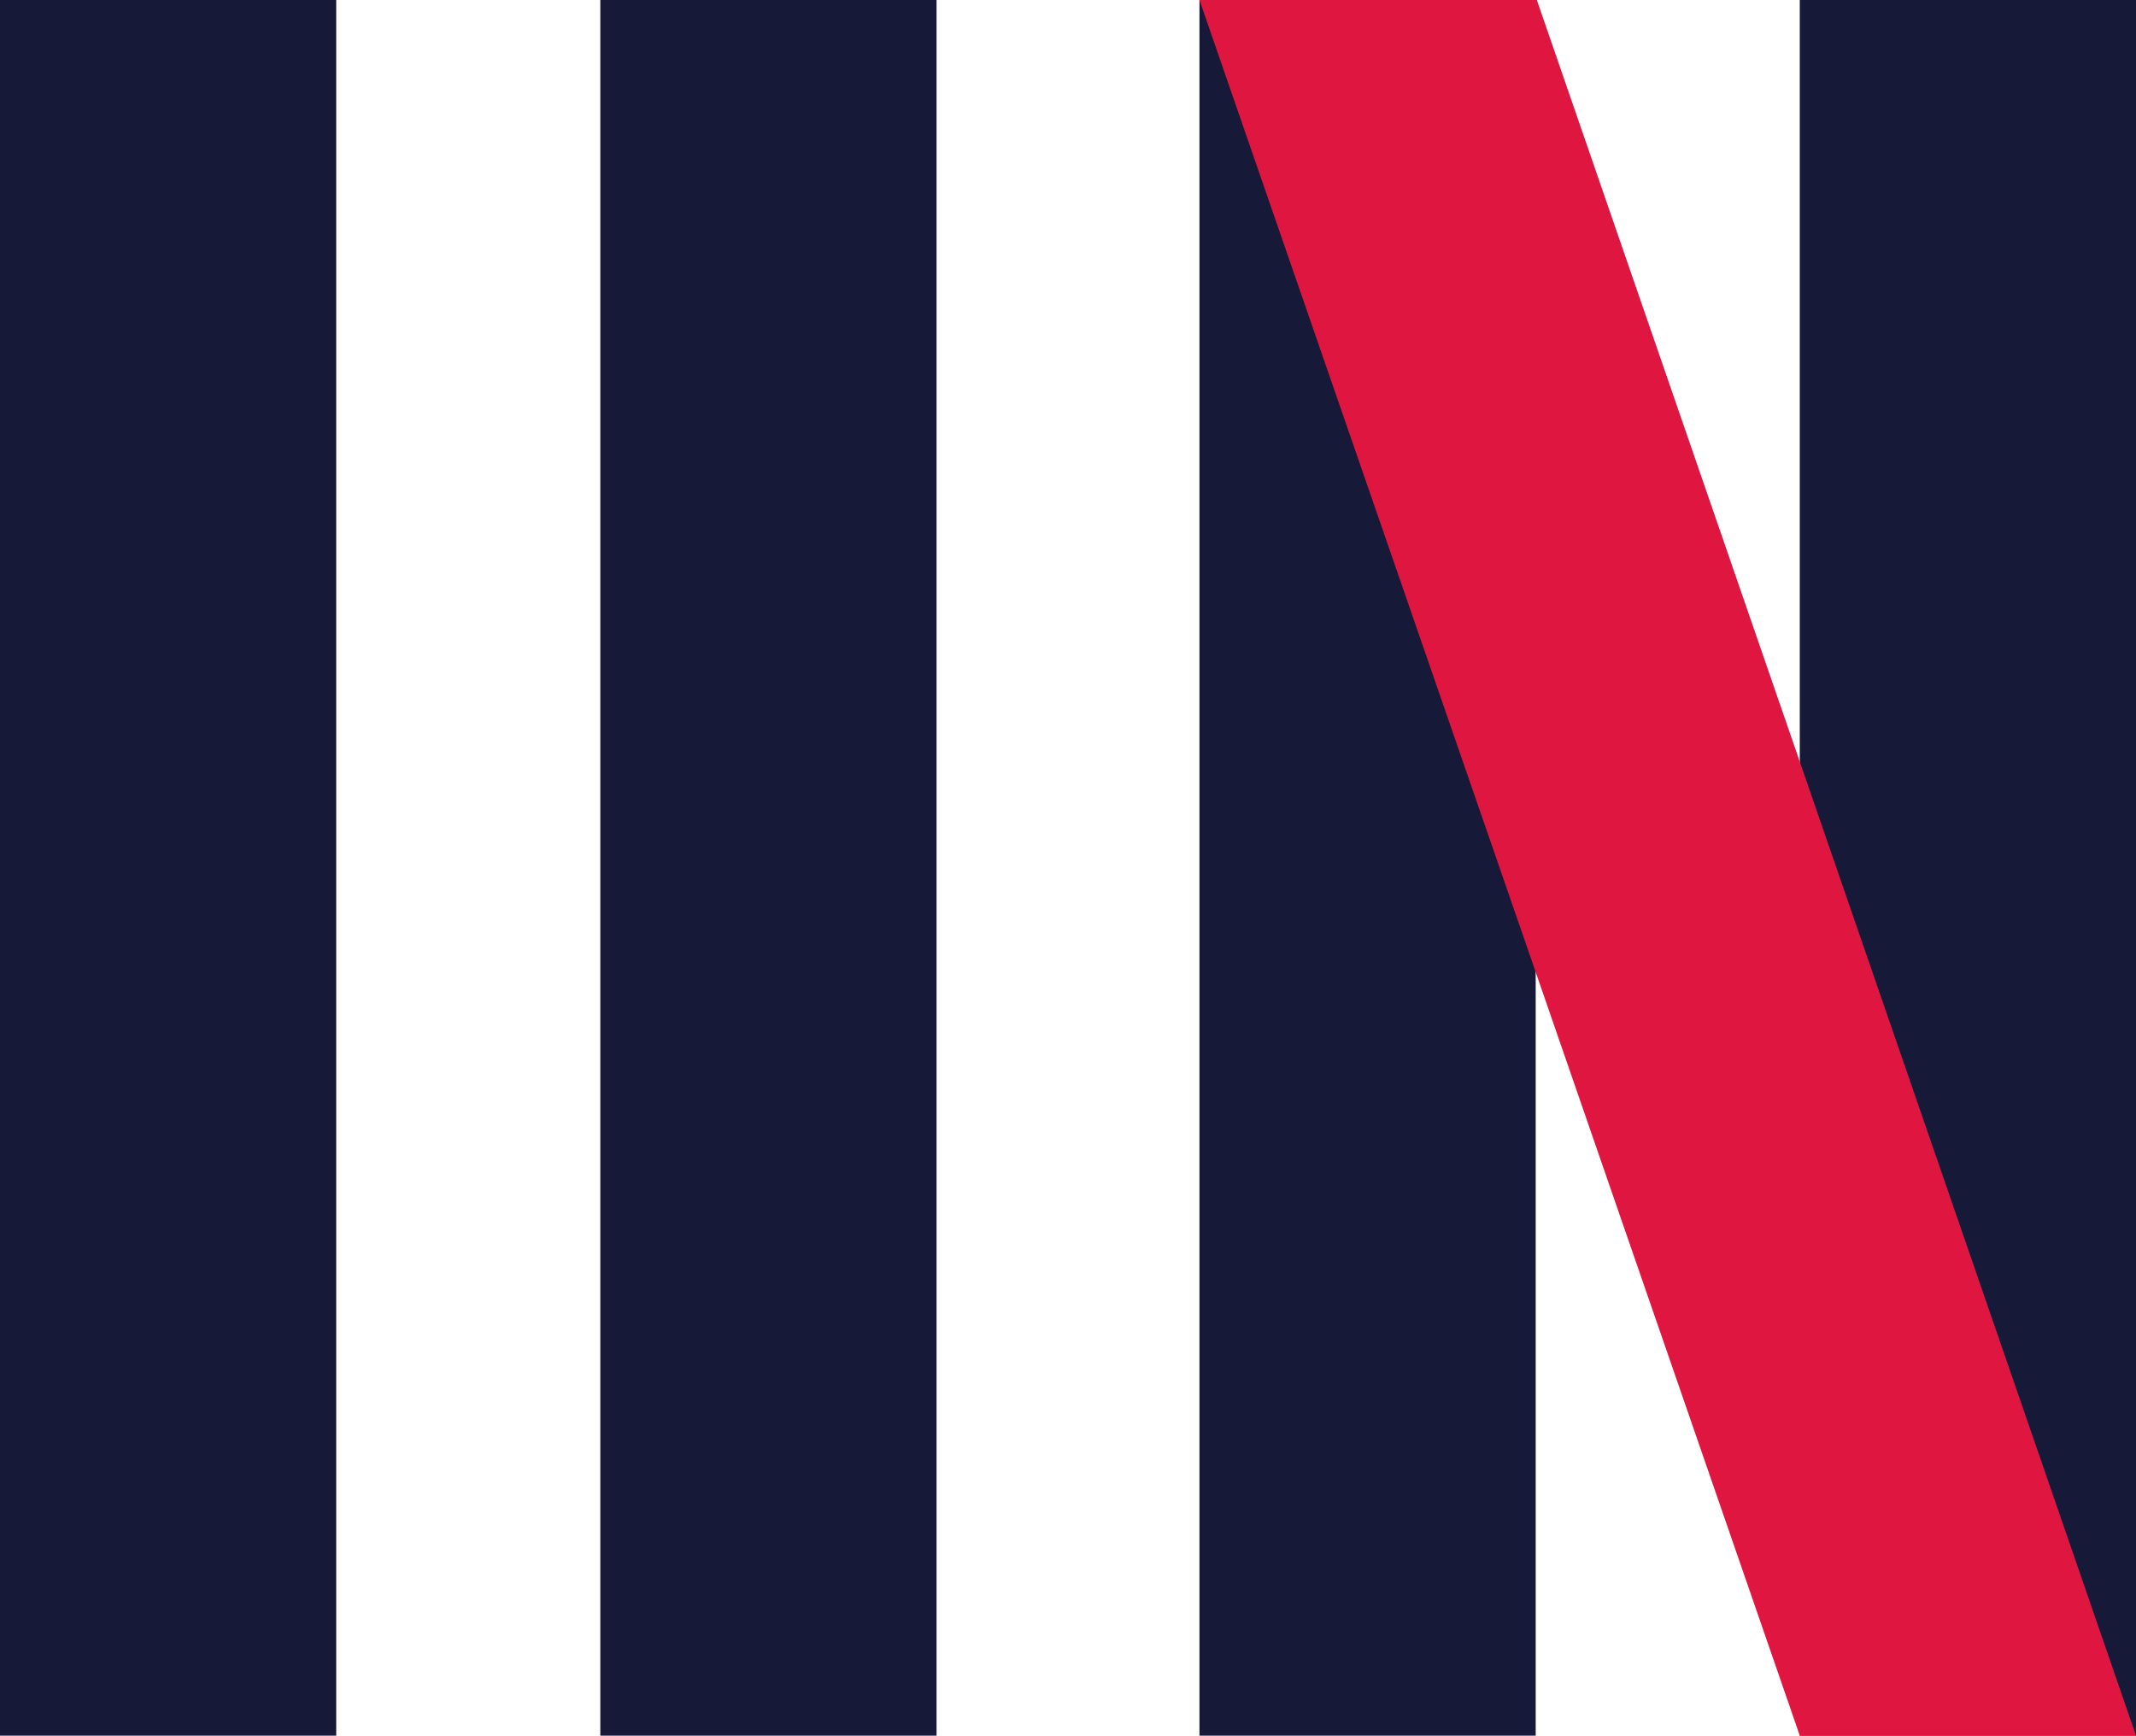 <?xml version="1.0" encoding="UTF-8"?><svg id="_レイヤー_2" xmlns="http://www.w3.org/2000/svg" viewBox="0 0 18.36 14.92"><defs><style>.cls-1{fill:#161a38;}.cls-2{fill:#df1740;}</style></defs><g id="_レイヤー_1-2"><rect class="cls-1" width="2.89" height="14.92"/><rect class="cls-1" x="5.16" width="2.89" height="14.92"/><rect class="cls-1" x="10.31" width="2.89" height="14.92"/><rect class="cls-1" x="15.47" width="2.89" height="14.92"/><polygon class="cls-2" points="18.36 14.92 15.47 14.92 10.31 0 13.21 0 18.36 14.92"/></g></svg>